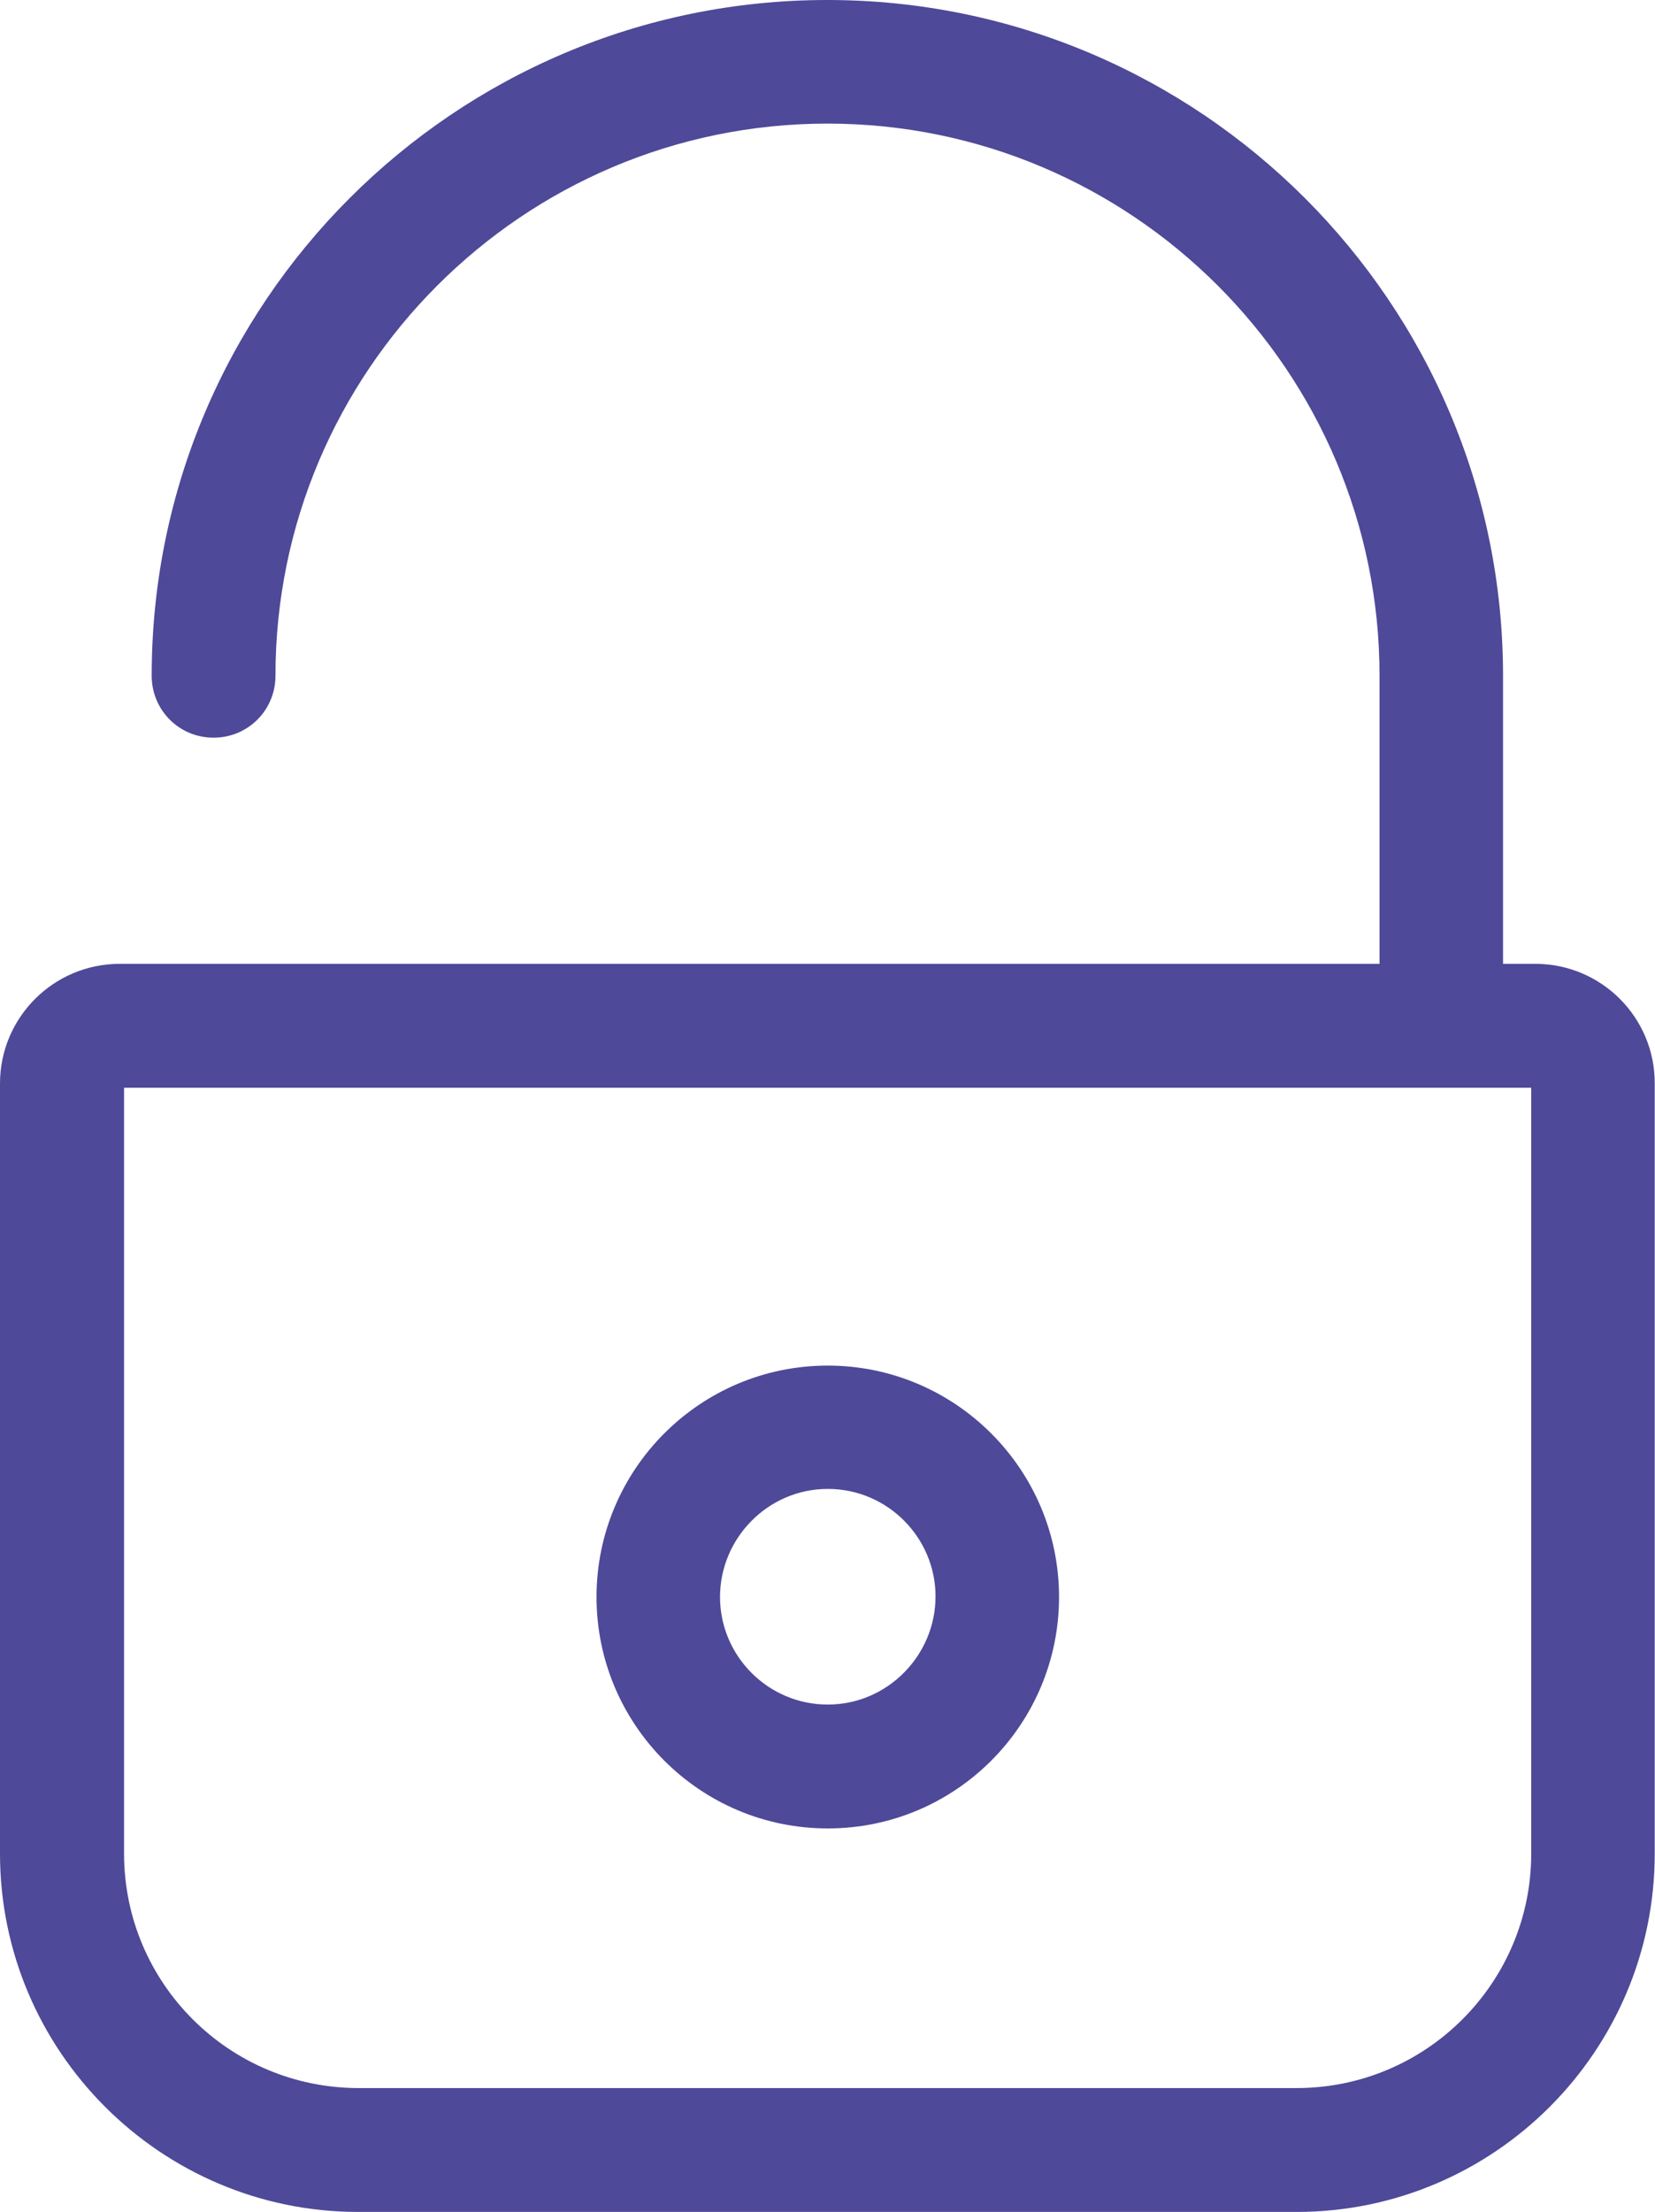 <?xml version="1.0" encoding="utf-8"?>
<!-- Generator: Adobe Illustrator 21.0.0, SVG Export Plug-In . SVG Version: 6.00 Build 0)  -->
<svg version="1.1" id="Shape_1_1_" xmlns="http://www.w3.org/2000/svg" xmlns:xlink="http://www.w3.org/1999/xlink" x="0px" y="0px"
	 viewBox="0 0 599 800" style="enable-background:new 0 0 599 800;" xml:space="preserve">
<style type="text/css">
	.st0{fill:#4E4998;}
</style>
<g id="Shape_1">
	<g>
		<path class="st0" d="M555.7,348.6H544V244.4C544,109.7,434.4,0,299.4,0C164.6,0,54.9,109.5,54.9,244.4c0,12.4,9.9,22.4,22.4,22.4
			c12.4,0,22.4-9.9,22.4-22.4c0-110,89.5-199.7,199.8-199.7c110.1,0,199.8,89.5,199.8,199.7v104.2H43.3C19.4,348.6,0,368,0,391.9
			v278.5C0,741.8,58.2,800,129.6,800h339.7c71.5,0,129.6-58.2,129.6-129.6V391.9C599,368,579.6,348.6,555.7,348.6z M554.2,670.4
			c0,46.7-38,84.8-84.9,84.8H129.8c-46.8,0-84.9-37.9-84.9-84.8V393.4h509.3V670.4z M299.6,661.3c46.3,0,83.7-37.6,83.7-83.7
			c0-46.2-37.6-83.7-83.7-83.7c-46.3,0-83.7,37.6-83.7,83.7C215.9,623.7,253.3,661.3,299.6,661.3z M299.6,538.5
			c21.6,0,39,17.6,39,38.9s-17.4,39.1-39,39.1c-21.6,0-39-17.6-39-38.9C260.6,556.3,278,538.5,299.6,538.5z"/>
	</g>
</g>
</svg>
